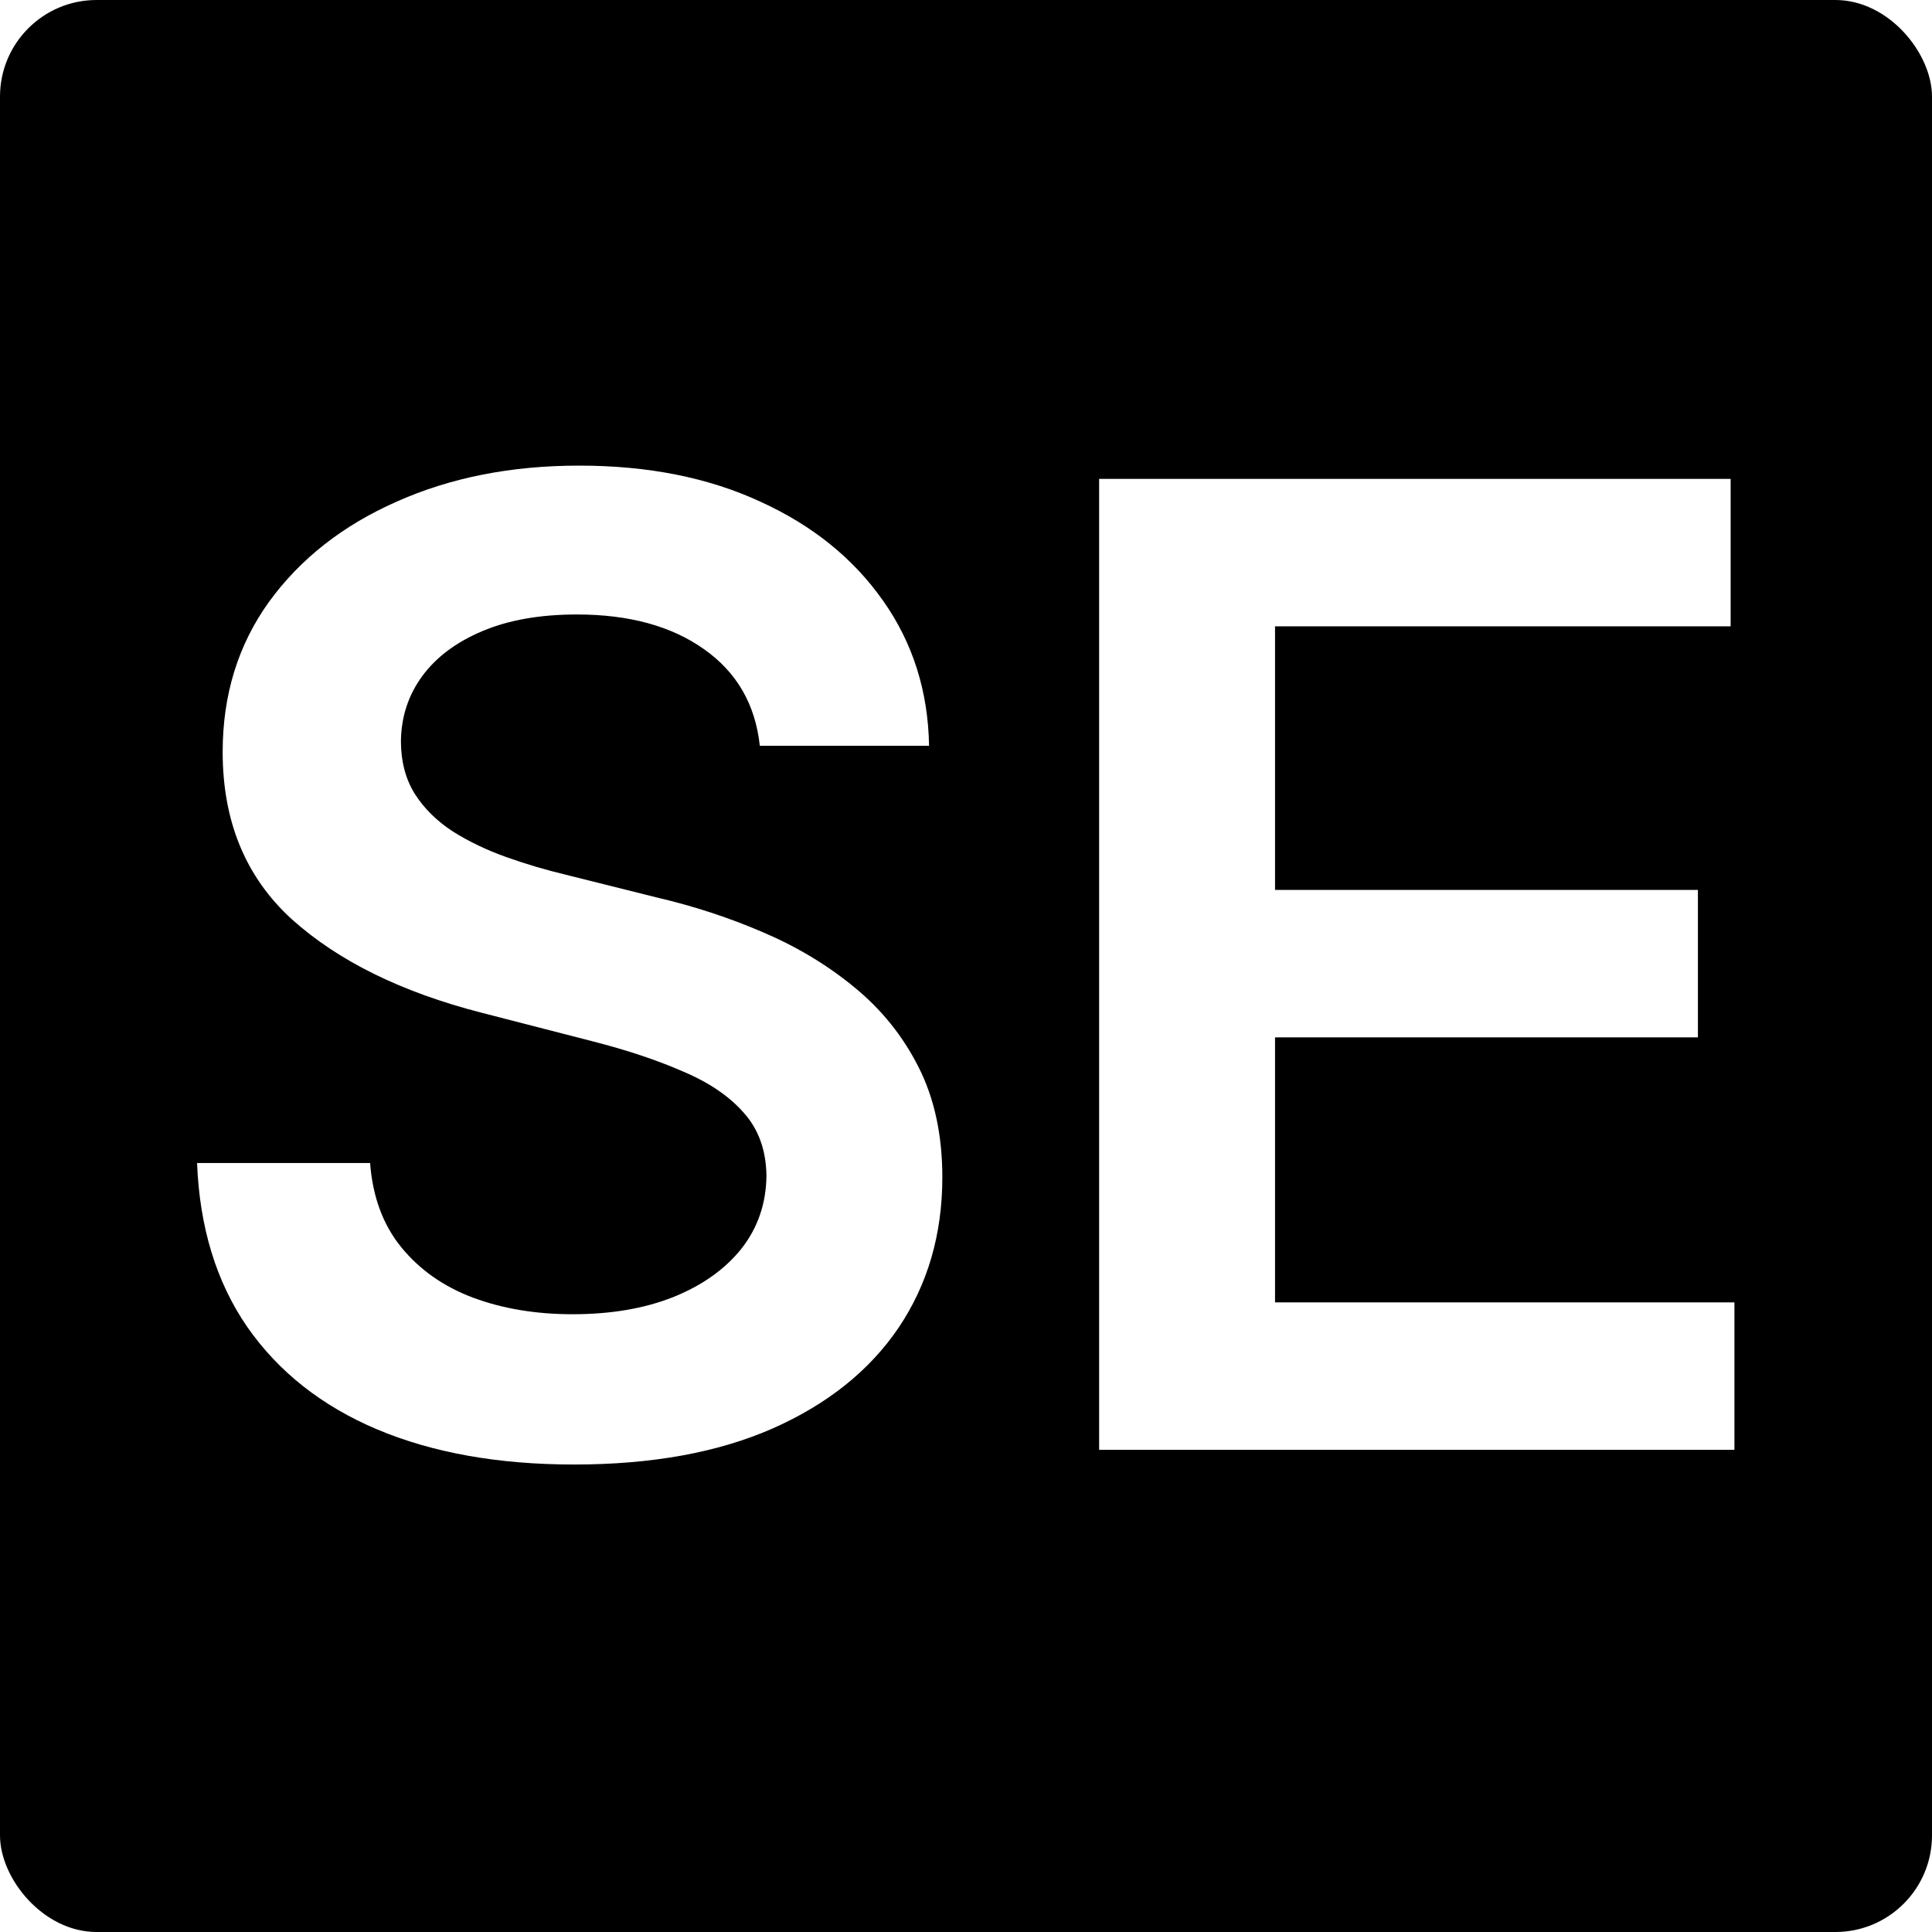 <svg xmlns="http://www.w3.org/2000/svg" version="1.1" xmlns:xlink="http://www.w3.org/1999/xlink" width="1000" height="1000"><rect width="100%" height="100%" fill="#808080" stroke="none"/><style>
    #light-icon {
      display: inline;
    }
    #dark-icon {
      display: none;
    }

    @media (prefers-color-scheme: dark) {
      #light-icon {
        display: none;
      }
      #dark-icon {
        display: inline;
      }
    }
  </style><g id="light-icon"><svg xmlns="http://www.w3.org/2000/svg" version="1.1" xmlns:xlink="http://www.w3.org/1999/xlink" width="1000" height="1000"><g clip-path="url(#SvgjsClipPath1192)"><rect width="1000" height="1000" fill="#ffffff"></rect><g transform="matrix(1,0,0,1,0,0)"><svg xmlns="http://www.w3.org/2000/svg" version="1.1" xmlns:xlink="http://www.w3.org/1999/xlink" width="1000" height="1000"><svg width="1000" height="1000" viewBox="0 0 1000 1000" fill="none" xmlns="http://www.w3.org/2000/svg">
<rect width="1000" height="1000" rx="50" fill="black"></rect>
<path d="M393.277 386.025C390.986 364.594 381.334 347.908 364.321 335.966C347.471 324.023 325.549 318.052 298.557 318.052C279.58 318.052 263.302 320.915 249.724 326.641C236.146 332.367 225.758 340.137 218.56 349.953C211.362 359.768 207.681 370.974 207.517 383.571C207.517 394.041 209.889 403.12 214.634 410.809C219.541 418.498 226.167 425.042 234.51 430.44C242.853 435.675 252.096 440.092 262.239 443.691C272.382 447.29 282.606 450.317 292.913 452.771L340.027 464.549C359.004 468.966 377.245 474.938 394.749 482.463C412.417 489.988 428.204 499.476 442.109 510.928C456.178 522.379 467.302 536.203 475.482 552.399C483.662 568.594 487.752 587.571 487.752 609.329C487.752 638.776 480.226 664.705 465.176 687.117C450.125 709.366 428.367 726.788 399.902 739.385C371.601 751.818 337.328 758.035 297.084 758.035C257.986 758.035 224.04 751.982 195.248 739.876C166.619 727.77 144.207 710.102 128.011 686.872C111.979 663.642 103.309 635.34 102 601.967H191.567C192.876 619.472 198.274 634.031 207.763 645.646C217.251 657.262 229.602 665.932 244.816 671.658C260.194 677.383 277.371 680.246 296.348 680.246C316.143 680.246 333.484 677.302 348.371 671.412C363.421 665.359 375.2 657.016 383.707 646.383C392.213 635.586 396.549 622.989 396.712 608.593C396.549 595.505 392.704 584.708 385.179 576.201C377.654 567.531 367.102 560.333 353.524 554.607C340.109 548.718 324.404 543.483 306.409 538.902L249.233 524.179C207.844 513.545 175.126 497.432 151.078 475.837C127.193 454.079 115.251 425.205 115.251 389.215C115.251 359.605 123.267 333.675 139.299 311.427C155.495 289.178 177.498 271.919 205.309 259.65C233.12 247.217 264.611 241 299.784 241C335.447 241 366.693 247.217 393.522 259.65C420.515 271.919 441.7 289.014 457.078 310.936C472.456 332.694 480.39 357.723 480.881 386.025H393.277Z" fill="white"></path>
<path d="M568.914 750.428V247.871H895.772V324.187H659.953V460.623H878.84V536.939H659.953V674.112H897.735V750.428H568.914Z" fill="white"></path>
</svg></svg></g></g><defs><clipPath id="SvgjsClipPath1192"><rect width="1000" height="1000" x="0" y="0" rx="0" ry="0"></rect></clipPath></defs></svg></g><g id="dark-icon"><svg xmlns="http://www.w3.org/2000/svg" version="1.1" xmlns:xlink="http://www.w3.org/1999/xlink" width="1000" height="1000"><g clip-path="url(#SvgjsClipPath1193)"><rect width="1000" height="1000" fill="#000000"></rect><g transform="matrix(0.8,0,0,0.8,100,100)"><svg xmlns="http://www.w3.org/2000/svg" version="1.1" xmlns:xlink="http://www.w3.org/1999/xlink" width="1000" height="1000"><svg width="1000" height="1000" viewBox="0 0 1000 1000" fill="none" xmlns="http://www.w3.org/2000/svg">
<rect width="1000" height="1000" rx="50" fill="black"></rect>
<path d="M393.277 386.025C390.986 364.594 381.334 347.908 364.321 335.966C347.471 324.023 325.549 318.052 298.557 318.052C279.58 318.052 263.302 320.915 249.724 326.641C236.146 332.367 225.758 340.137 218.56 349.953C211.362 359.768 207.681 370.974 207.517 383.571C207.517 394.041 209.889 403.12 214.634 410.809C219.541 418.498 226.167 425.042 234.51 430.44C242.853 435.675 252.096 440.092 262.239 443.691C272.382 447.29 282.606 450.317 292.913 452.771L340.027 464.549C359.004 468.966 377.245 474.938 394.749 482.463C412.417 489.988 428.204 499.476 442.109 510.928C456.178 522.379 467.302 536.203 475.482 552.399C483.662 568.594 487.752 587.571 487.752 609.329C487.752 638.776 480.226 664.705 465.176 687.117C450.125 709.366 428.367 726.788 399.902 739.385C371.601 751.818 337.328 758.035 297.084 758.035C257.986 758.035 224.04 751.982 195.248 739.876C166.619 727.77 144.207 710.102 128.011 686.872C111.979 663.642 103.309 635.34 102 601.967H191.567C192.876 619.472 198.274 634.031 207.763 645.646C217.251 657.262 229.602 665.932 244.816 671.658C260.194 677.383 277.371 680.246 296.348 680.246C316.143 680.246 333.484 677.302 348.371 671.412C363.421 665.359 375.2 657.016 383.707 646.383C392.213 635.586 396.549 622.989 396.712 608.593C396.549 595.505 392.704 584.708 385.179 576.201C377.654 567.531 367.102 560.333 353.524 554.607C340.109 548.718 324.404 543.483 306.409 538.902L249.233 524.179C207.844 513.545 175.126 497.432 151.078 475.837C127.193 454.079 115.251 425.205 115.251 389.215C115.251 359.605 123.267 333.675 139.299 311.427C155.495 289.178 177.498 271.919 205.309 259.65C233.12 247.217 264.611 241 299.784 241C335.447 241 366.693 247.217 393.522 259.65C420.515 271.919 441.7 289.014 457.078 310.936C472.456 332.694 480.39 357.723 480.881 386.025H393.277Z" fill="white"></path>
<path d="M568.914 750.428V247.871H895.772V324.187H659.953V460.623H878.84V536.939H659.953V674.112H897.735V750.428H568.914Z" fill="white"></path>
</svg></svg></g></g><defs><clipPath id="SvgjsClipPath1193"><rect width="1000" height="1000" x="0" y="0" rx="0" ry="0"></rect></clipPath></defs></svg></g></svg>